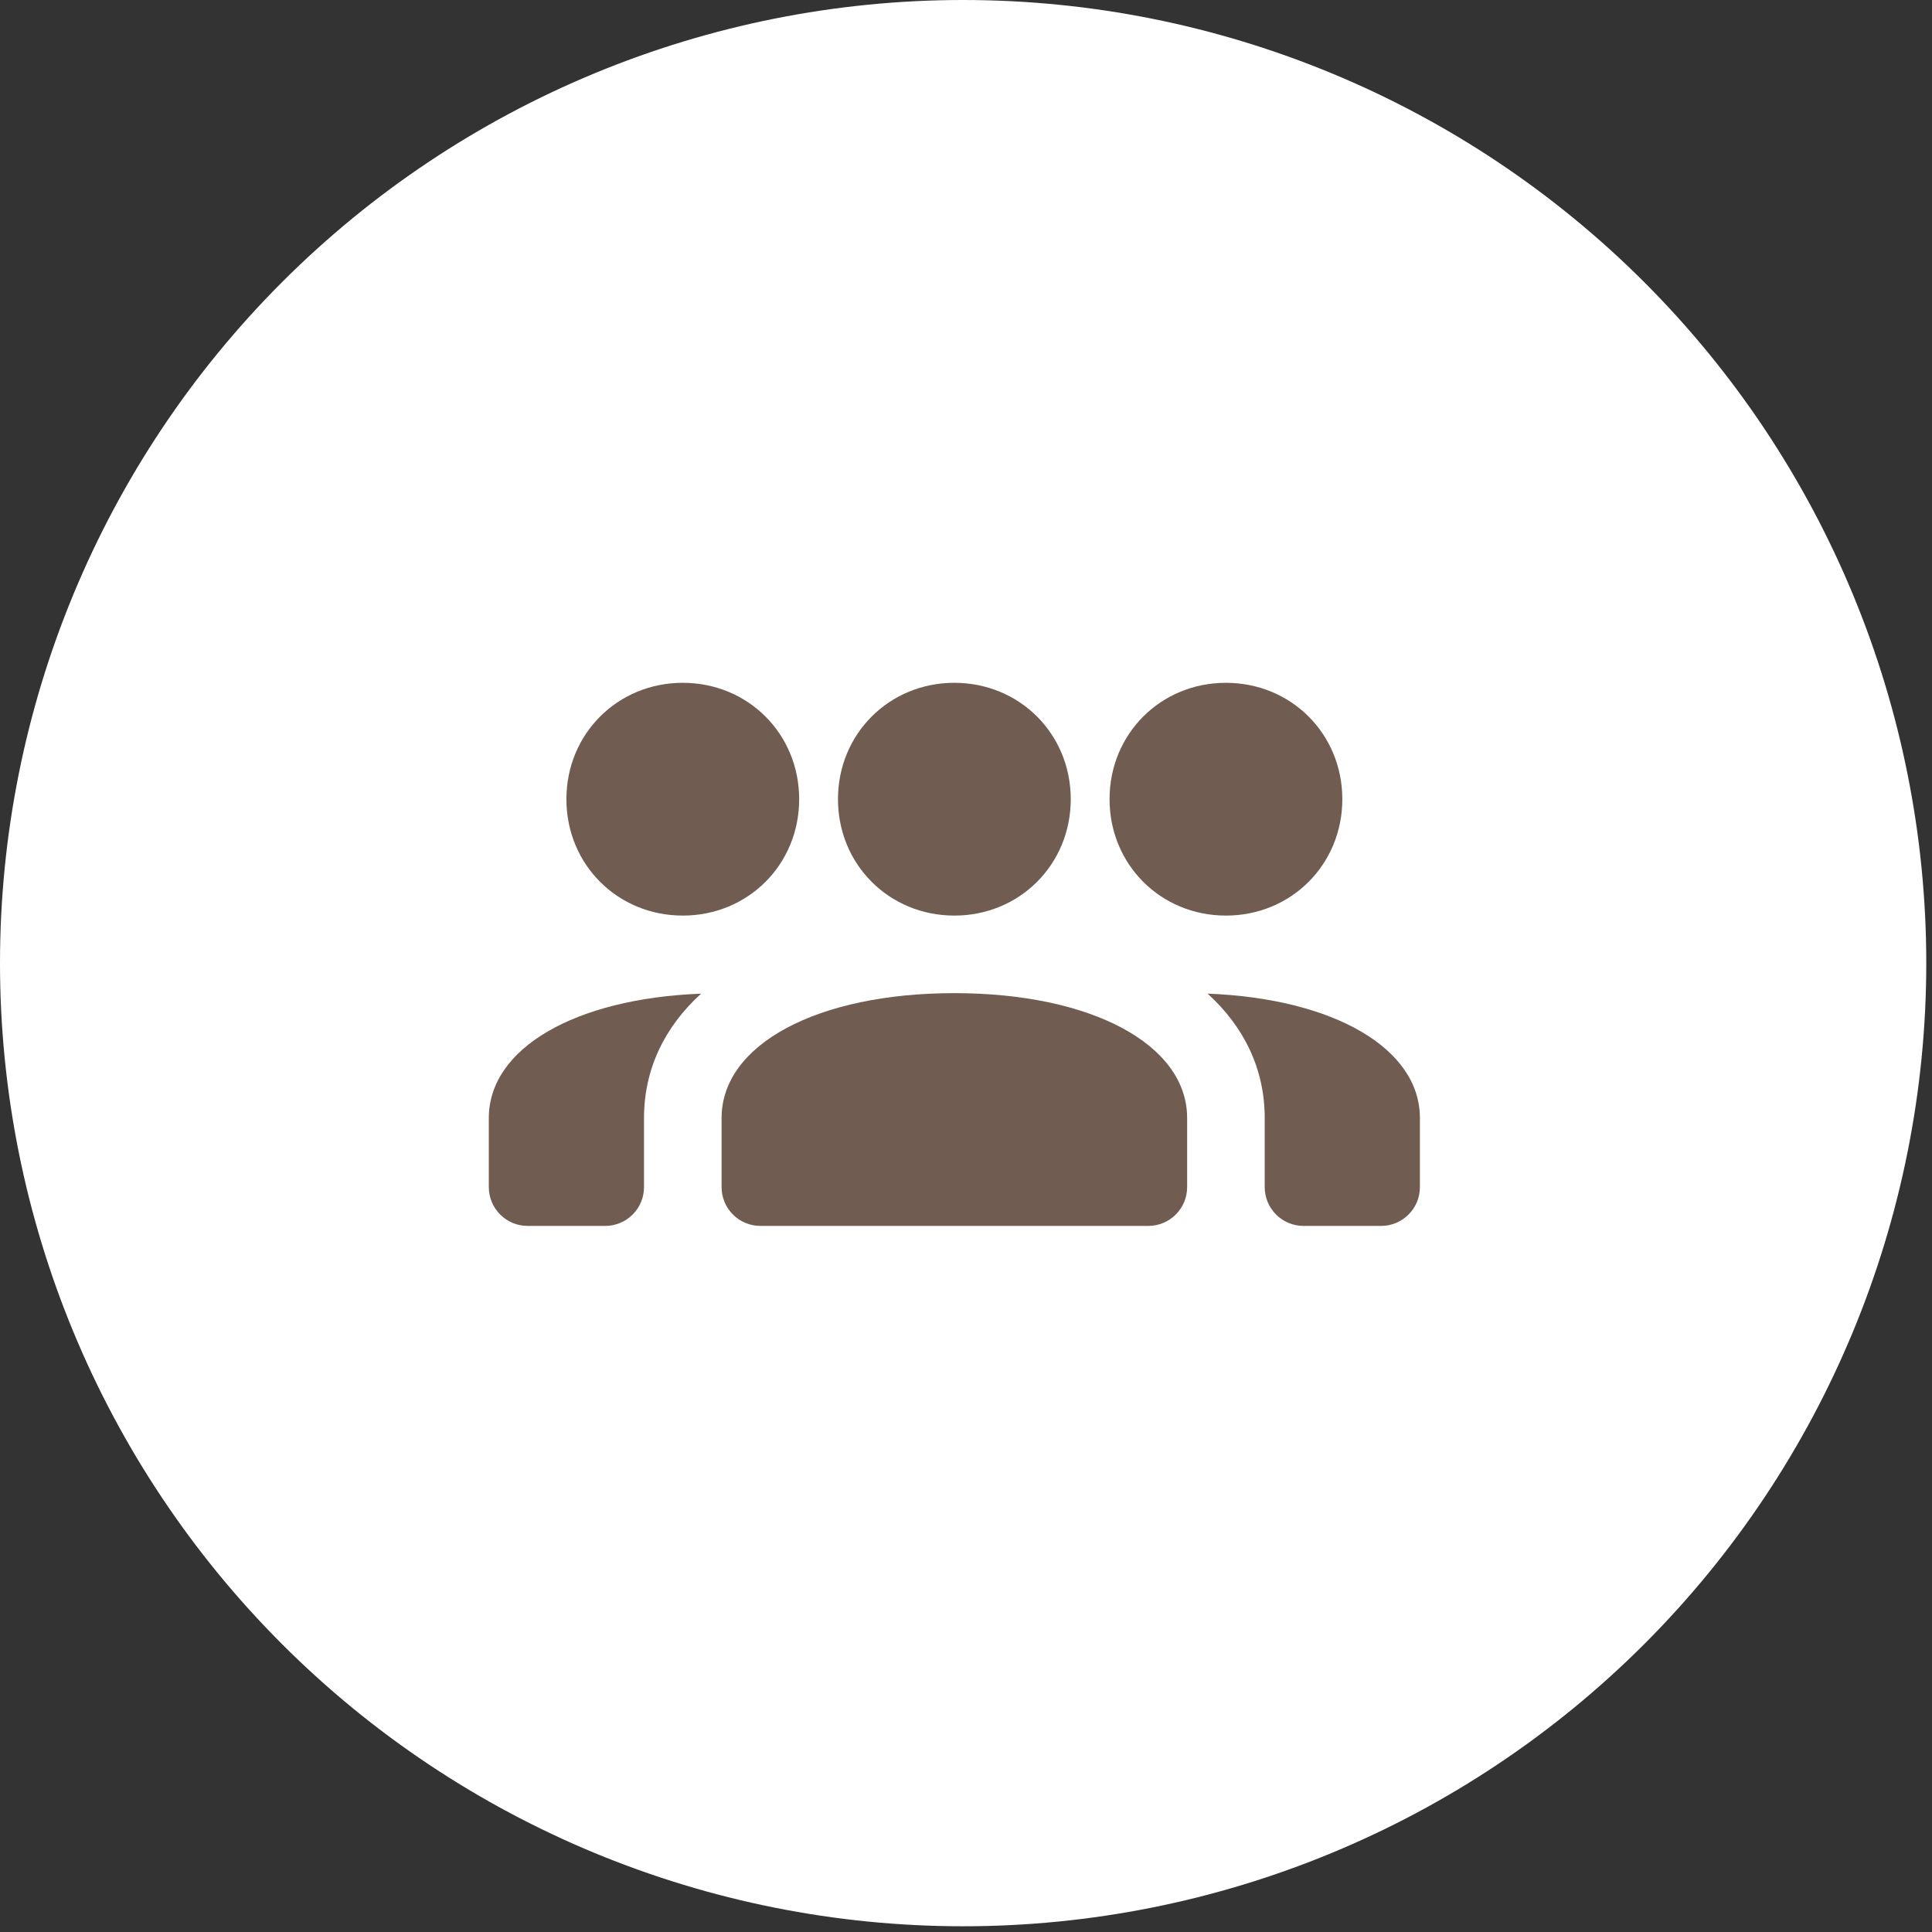 <svg xmlns="http://www.w3.org/2000/svg" width="83" height="83" viewBox="0 0 83 83" fill="none"><rect x="0" y="0" width="83" height="83" fill="#333333" stroke="none"/><path d="M41.377 82.754C52.351 82.754 62.875 78.395 70.635 70.635C78.395 62.875 82.754 52.351 82.754 41.377C82.754 30.403 78.395 19.879 70.635 12.119C62.875 4.359 52.351 0 41.377 0C30.403 0 19.879 4.359 12.119 12.119C4.359 19.879 0 30.403 0 41.377C0 52.351 4.359 62.875 12.119 70.635C19.879 78.395 30.403 82.754 41.377 82.754Z" fill="white"></path><path d="M29.333 39.334C26.53 39.334 24.333 37.139 24.333 34.334C24.333 31.529 26.53 29.334 29.333 29.334C32.137 29.334 34.333 31.529 34.333 34.334C34.333 37.139 32.137 39.334 29.333 39.334Z" fill="#715C51"></path><path d="M41 39.334C38.197 39.334 36 37.139 36 34.334C36 31.529 38.197 29.334 41 29.334C43.803 29.334 46 31.529 46 34.334C46 37.139 43.803 39.334 41 39.334Z" fill="#715C51"></path><path d="M52.667 39.334C49.863 39.334 47.667 37.139 47.667 34.334C47.667 31.529 49.863 29.334 52.667 29.334C55.47 29.334 57.667 31.529 57.667 34.334C57.667 37.139 55.47 39.334 52.667 39.334Z" fill="#715C51"></path><path d="M49.333 52.666H32.667C31.747 52.666 31 51.92 31 51V48.03C31 44.871 35.112 42.666 41 42.666C46.888 42.666 51 44.871 51 48.03V51C51 51.92 50.253 52.666 49.333 52.666Z" fill="#715C51"></path><path d="M27.667 48.03C27.667 45.93 28.553 44.113 30.12 42.688C24.708 42.896 21 45.031 21 48.03V51C21 51.92 21.747 52.666 22.667 52.666H26C26.92 52.666 27.667 51.92 27.667 51V48.03Z" fill="#715C51"></path><path d="M51.88 42.687C53.447 44.113 54.333 45.928 54.333 48.03V51C54.333 51.92 55.08 52.666 56 52.666H59.333C60.253 52.666 61 51.92 61 51V48.03C61 45.032 57.292 42.897 51.88 42.687Z" fill="#715C51"></path></svg>